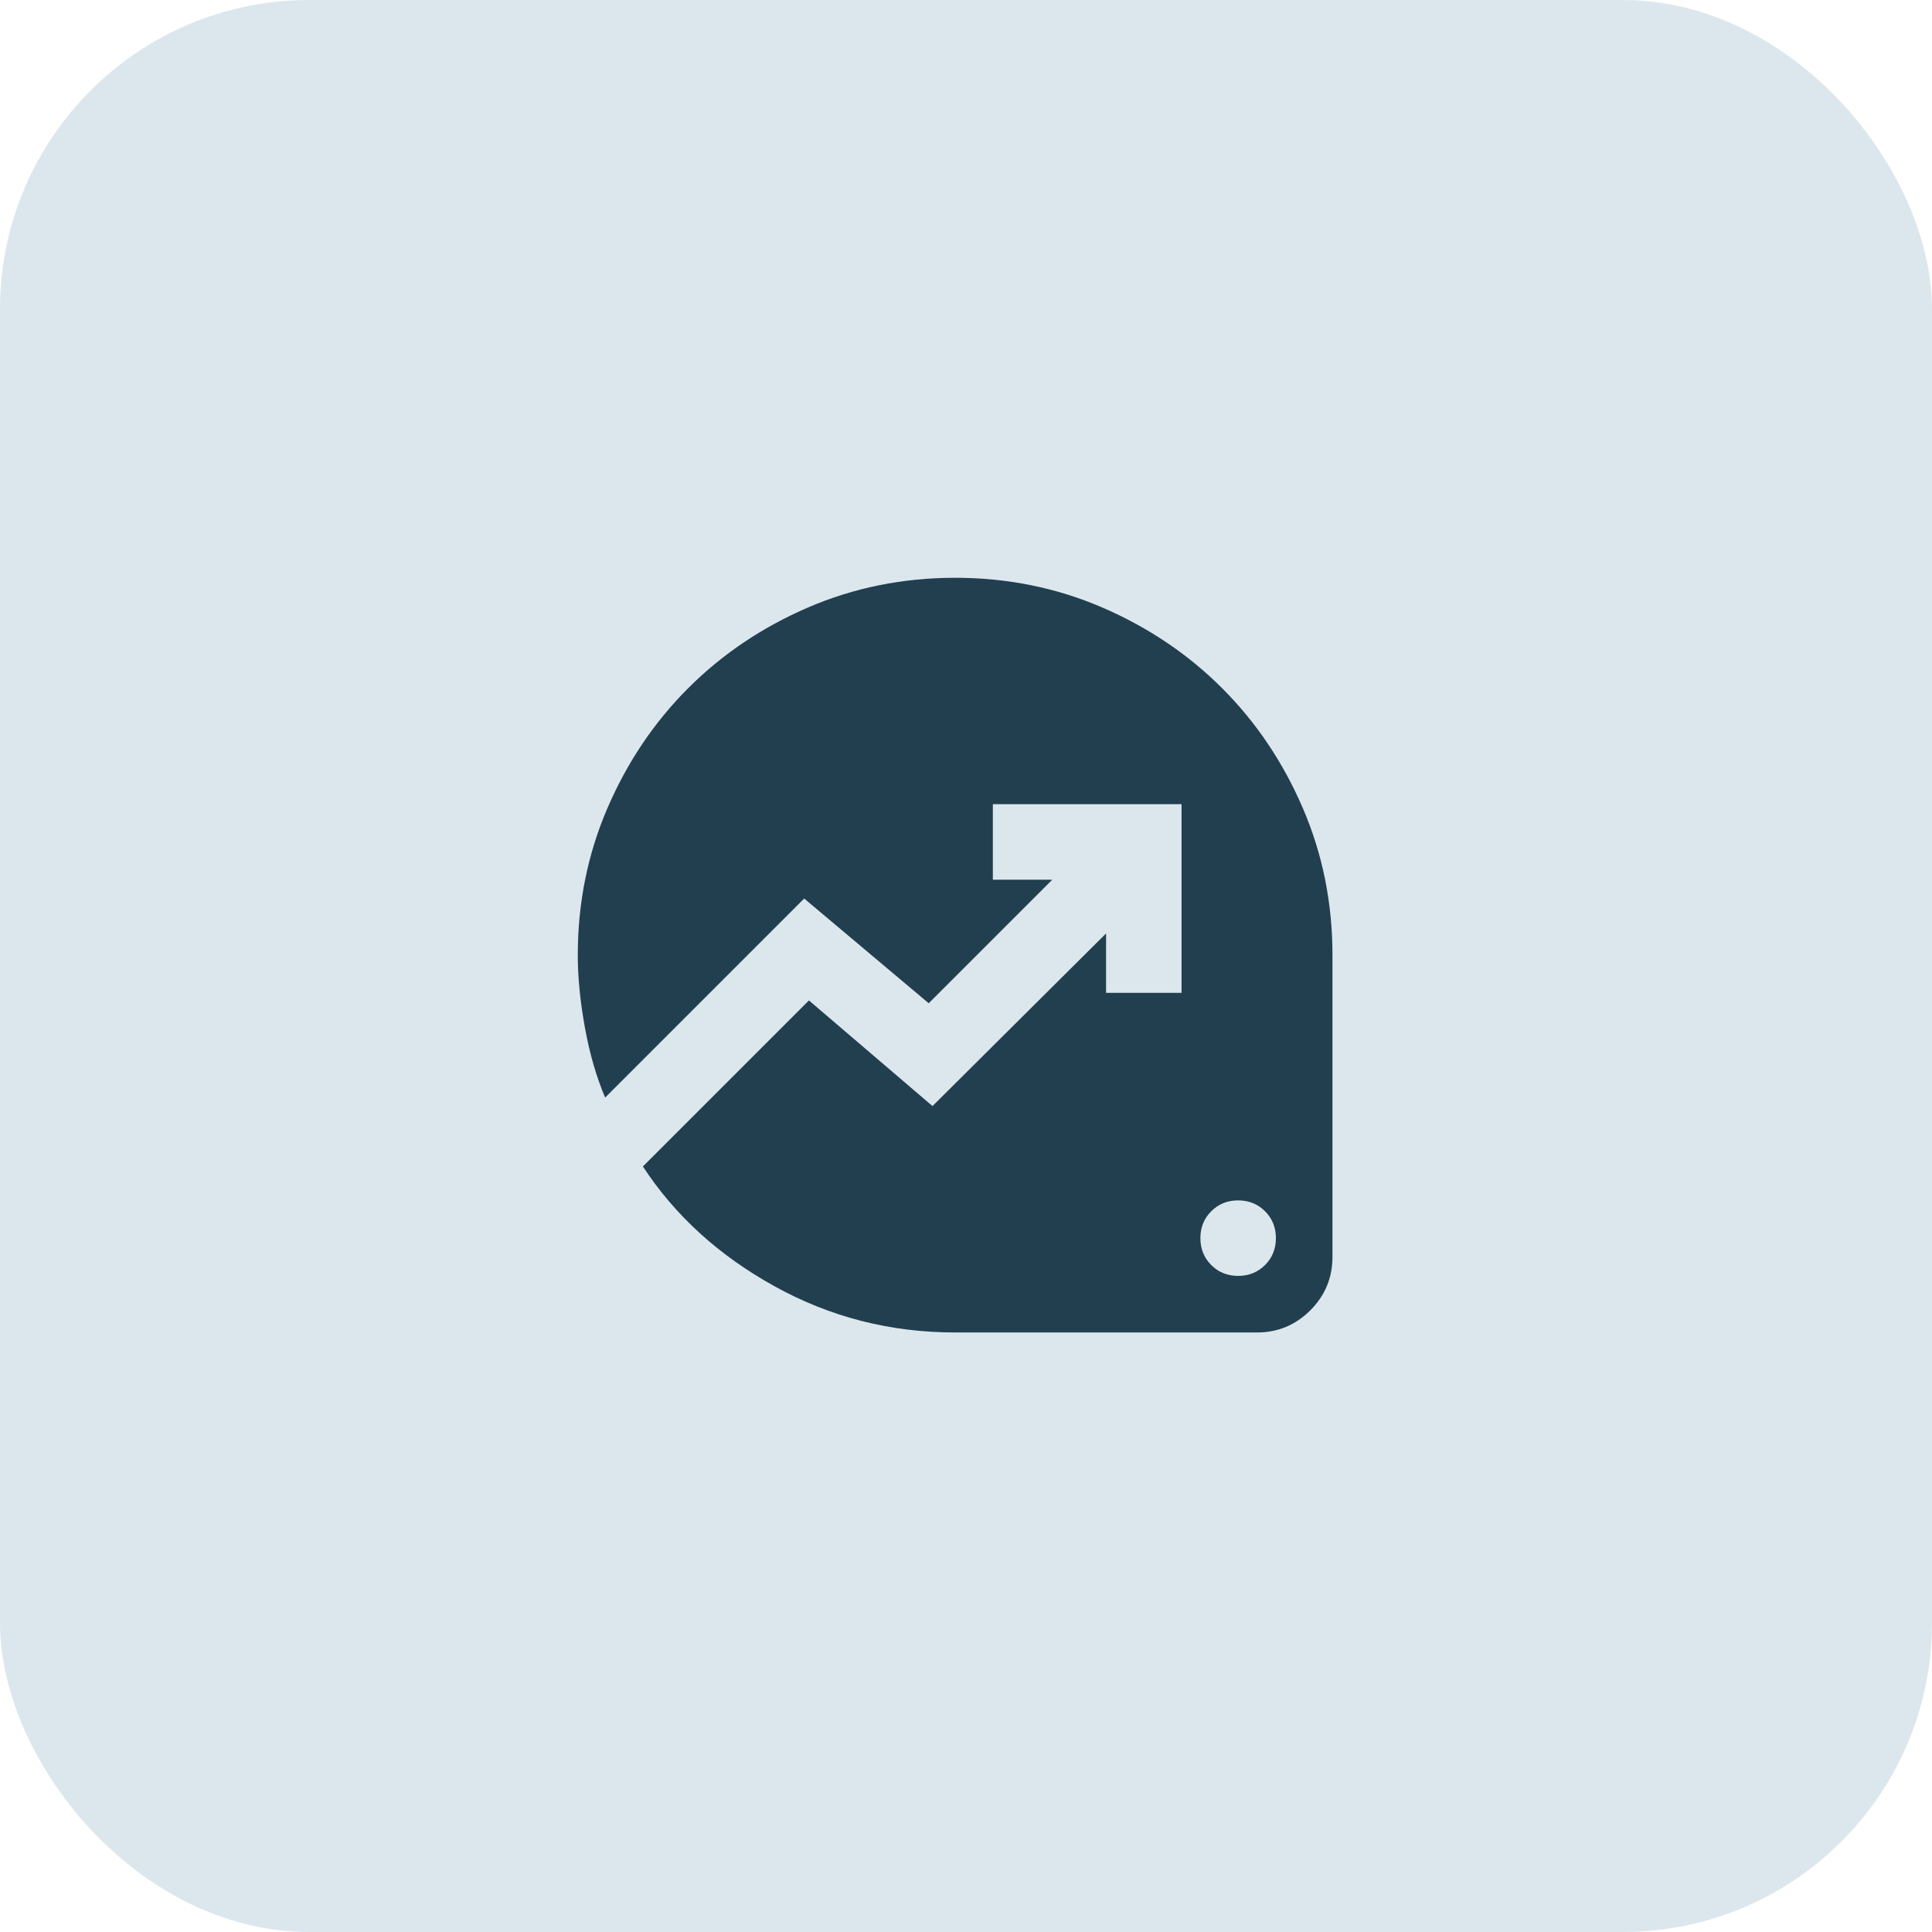 <svg width="50" height="50" viewBox="0 0 50 50" fill="none" xmlns="http://www.w3.org/2000/svg">
<rect width="50" height="50" rx="8" fill="#DCE7ED"/>
<mask id="mask0_4338_1922" style="mask-type:alpha" maskUnits="userSpaceOnUse" x="13" y="13" width="24" height="24">
<rect x="13" y="13" width="23.438" height="23.438" fill="#D9D9D9"/>
</mask>
<g mask="url(#mask0_4338_1922)">
<path d="M32.043 33.02C32.32 33.02 32.552 32.926 32.739 32.739C32.926 32.552 33.02 32.32 33.02 32.043C33.02 31.766 32.926 31.534 32.739 31.347C32.552 31.16 32.32 31.066 32.043 31.066C31.766 31.066 31.534 31.16 31.347 31.347C31.16 31.534 31.066 31.766 31.066 32.043C31.066 32.32 31.16 32.552 31.347 32.739C31.534 32.926 31.766 33.02 32.043 33.02ZM24.719 34.484C23.042 34.484 21.484 34.086 20.044 33.288C18.603 32.491 17.468 31.457 16.638 30.188L20.935 25.891L24.133 28.625L28.625 24.157V25.695H30.578V20.812H25.695V22.766H27.233L24.035 25.964L20.812 23.254L15.661 28.405C15.433 27.868 15.258 27.262 15.136 26.586C15.014 25.911 14.953 25.288 14.953 24.719C14.953 23.368 15.21 22.098 15.722 20.91C16.235 19.722 16.931 18.689 17.81 17.81C18.689 16.931 19.722 16.235 20.91 15.722C22.098 15.21 23.368 14.953 24.719 14.953C26.07 14.953 27.339 15.21 28.527 15.722C29.715 16.235 30.749 16.931 31.628 17.81C32.507 18.689 33.203 19.722 33.715 20.91C34.228 22.098 34.484 23.368 34.484 24.719V32.531C34.484 33.068 34.293 33.528 33.911 33.911C33.528 34.293 33.068 34.484 32.531 34.484H24.719Z" fill="#223F4F"/>
</g>
</svg>
